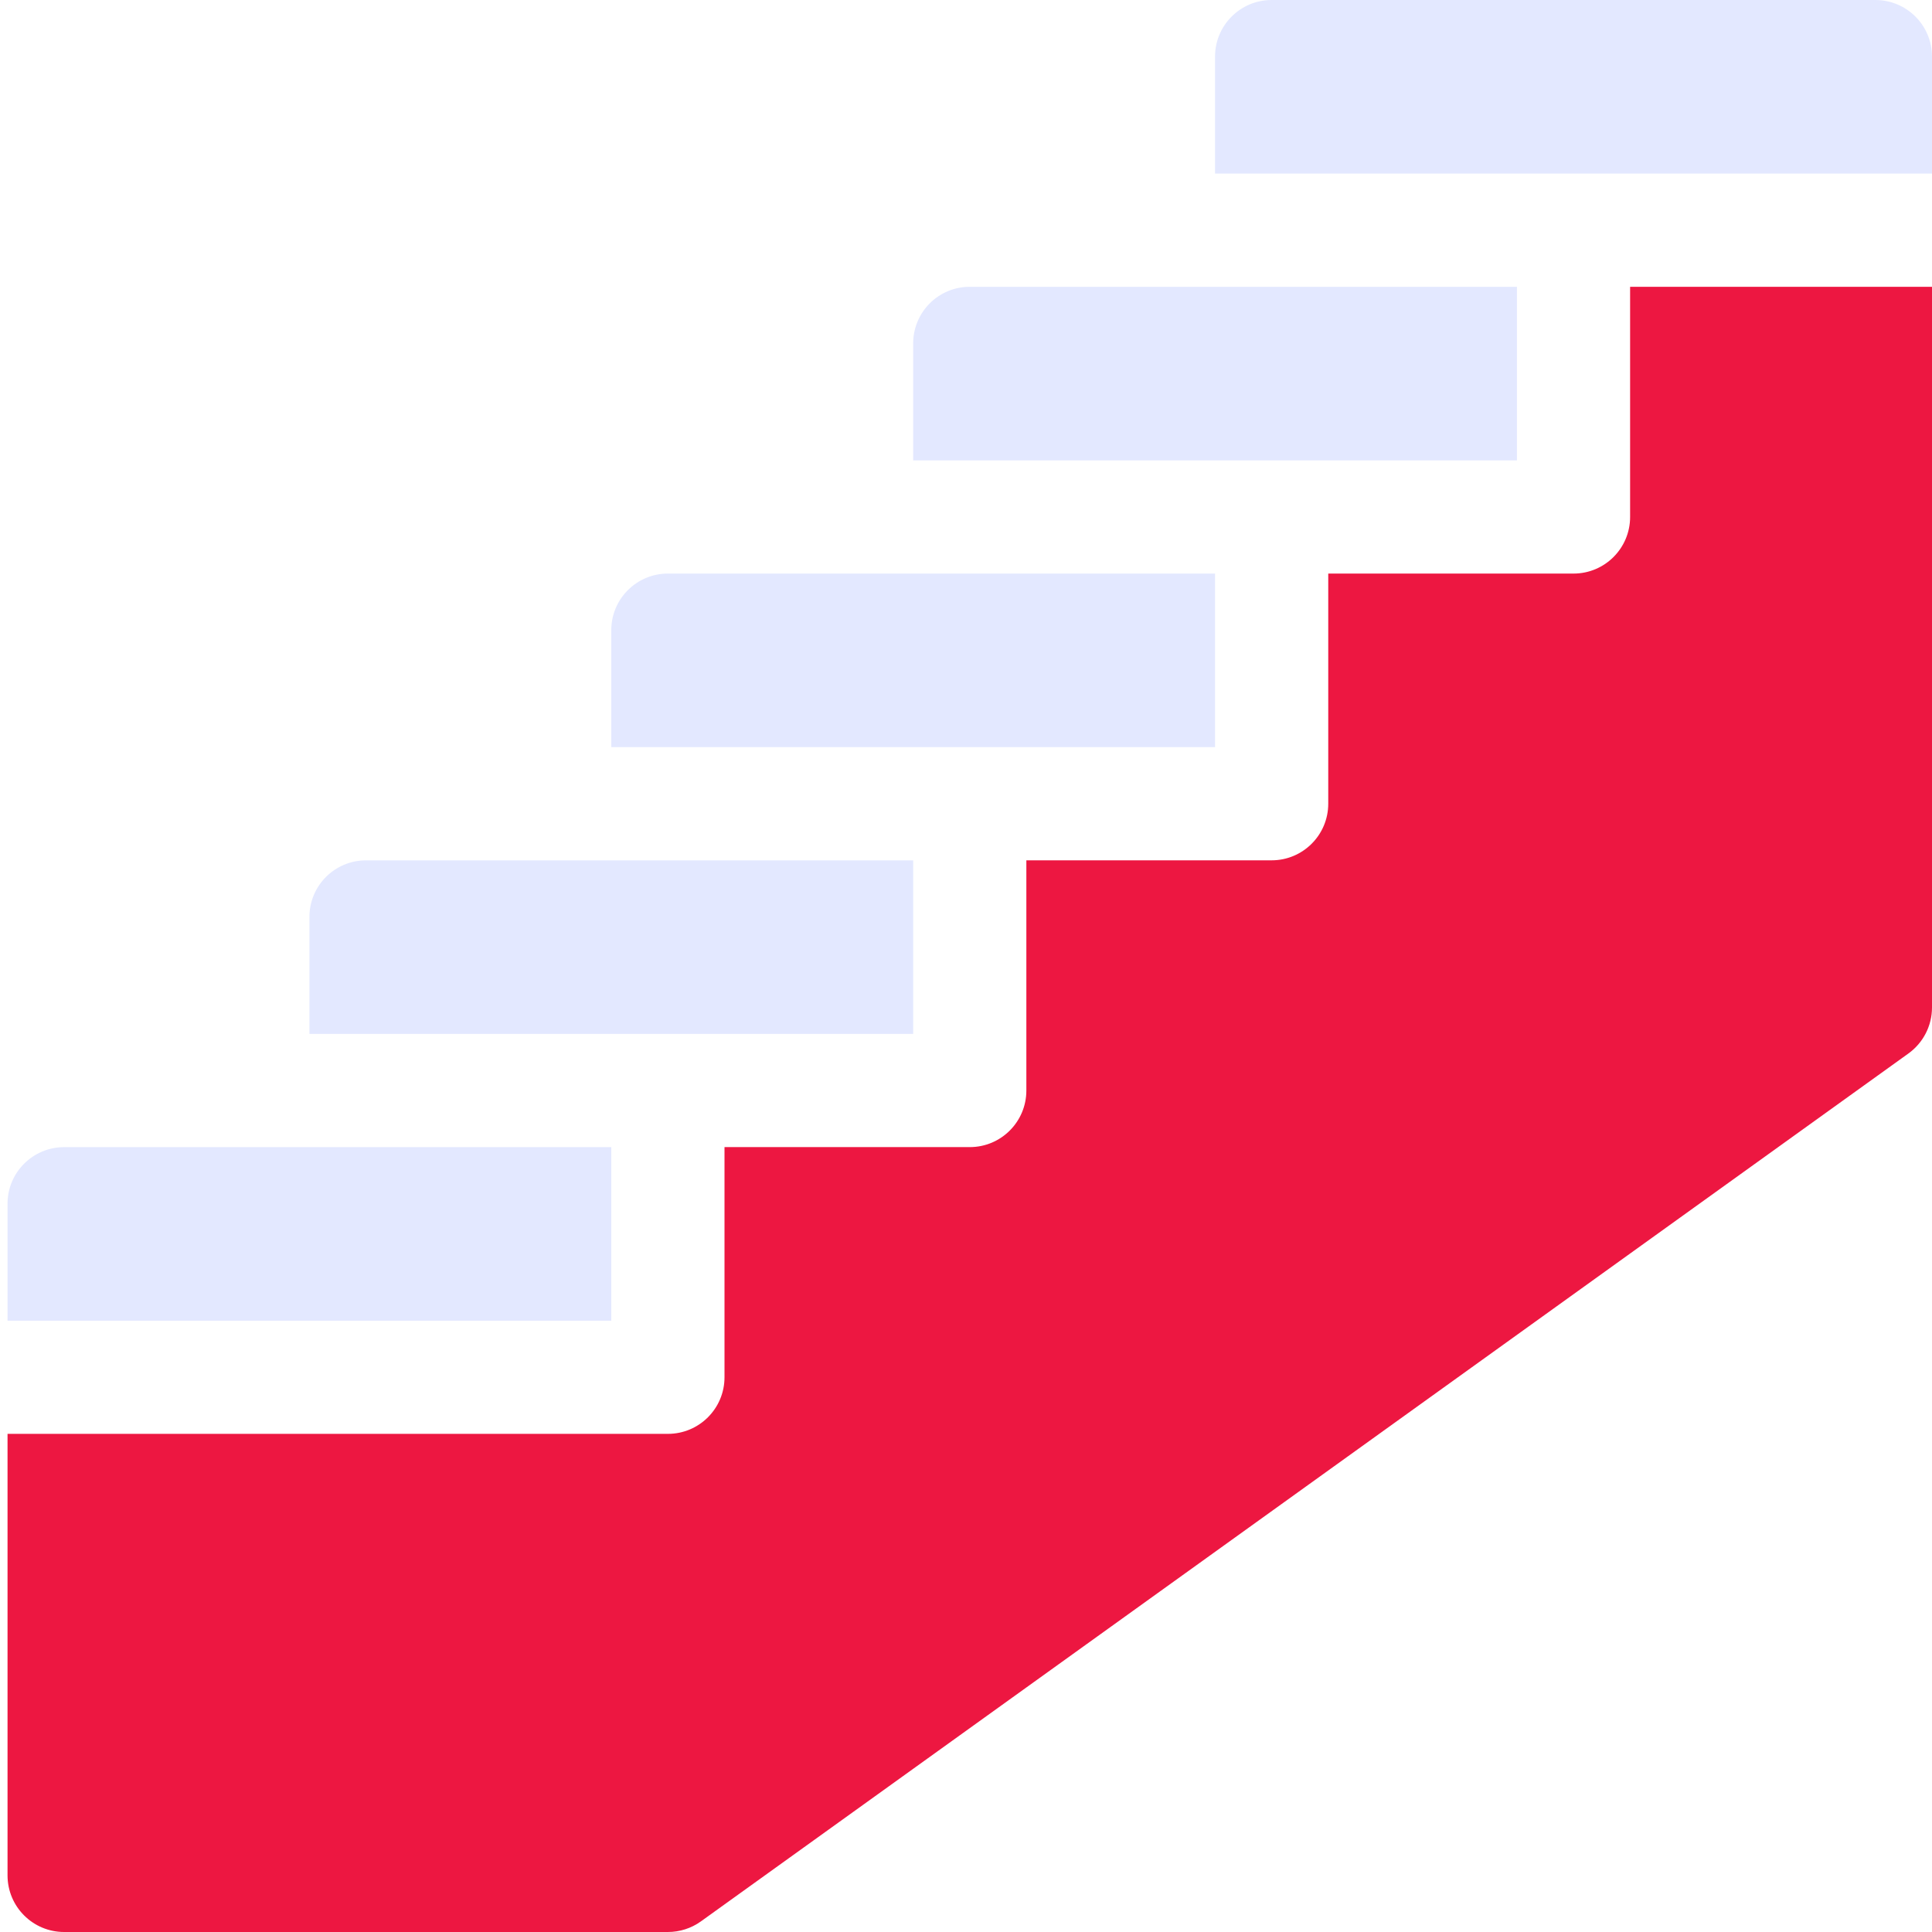 <?xml version="1.0" encoding="utf-8"?><svg width="50" height="50" viewBox="0 0 50 50" xmlns="http://www.w3.org/2000/svg"><g fill="none" fill-rule="evenodd"><path d="M48.535 0H32.91c-.809 0-1.465.656-1.465 1.465v3.027H50V1.465C50 .655 49.344 0 48.535 0zM23.633 22.266H9.473c-.81 0-1.465.655-1.465 1.464v3.028h15.625v-4.492zM15.82 29.688H1.66c-.809 0-1.465.655-1.465 1.464v3.028H15.82v-4.492zM31.445 14.844h-14.16c-.809 0-1.465.656-1.465 1.465v3.027h15.625v-4.492zM39.258 7.422h-14.16c-.81 0-1.465.656-1.465 1.465v3.027h15.625V7.422z" fill="#E3E8FF"/><path d="M42.187 13.379c0 .809-.655 1.465-1.464 1.465h-6.348V20.8c0 .809-.656 1.465-1.465 1.465h-6.348v5.957c0 .809-.655 1.465-1.464 1.465H18.75v5.957c0 .809-.656 1.464-1.465 1.464H.195v11.426C.195 49.345.851 50 1.66 50h15.625c.307 0 .606-.096.855-.275l31.25-22.461c.383-.276.61-.718.61-1.19V7.422h-7.813v5.957z" fill="#ED1741" fill-rule="nonzero"/></g></svg>